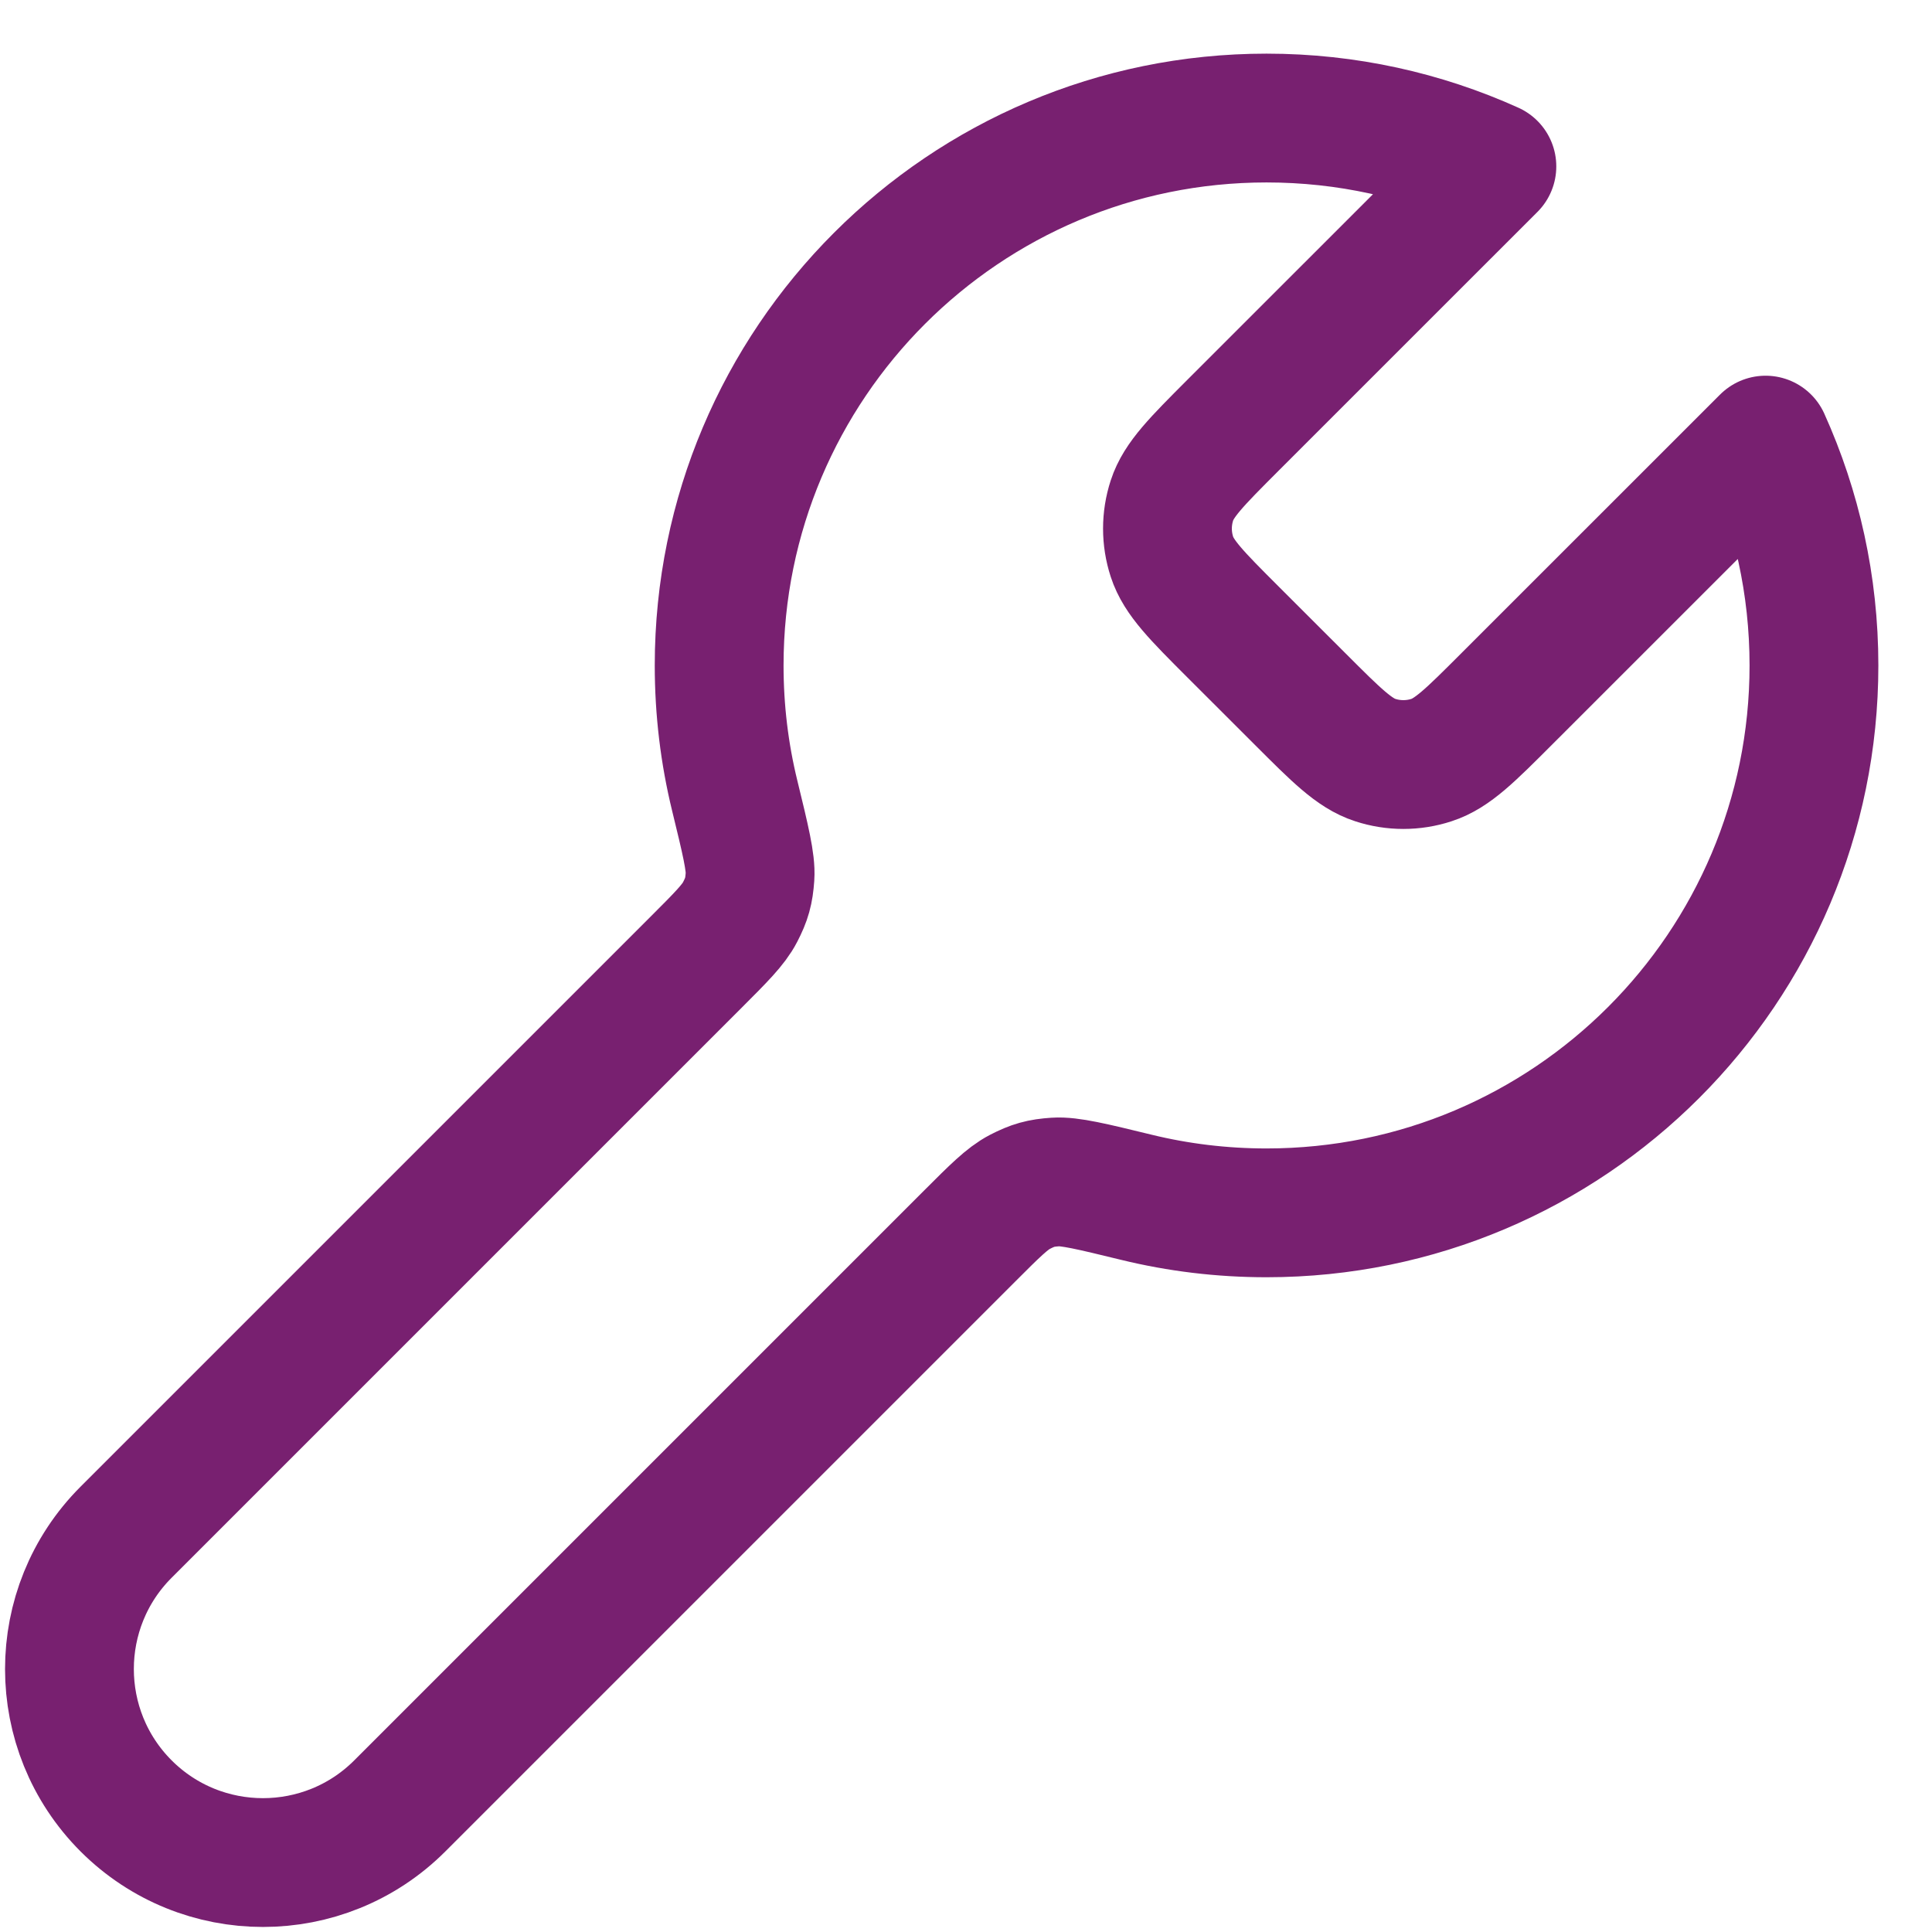 <svg width="30" height="30" viewBox="0 0 30 30" fill="none" xmlns="http://www.w3.org/2000/svg">
<path d="M19.144 9.811C18.583 9.25 18.303 8.969 18.198 8.646C18.105 8.361 18.105 8.055 18.198 7.77C18.303 7.447 18.583 7.167 19.144 6.605L23.166 2.584C22.098 2.102 20.914 1.833 19.667 1.833C14.972 1.833 11.167 5.639 11.167 10.333C11.167 11.029 11.25 11.705 11.408 12.352C11.577 13.045 11.661 13.392 11.646 13.611C11.63 13.84 11.596 13.962 11.491 14.165C11.39 14.36 11.196 14.554 10.809 14.941L1.958 23.792C0.785 24.965 0.785 26.868 1.958 28.042C3.132 29.215 5.035 29.215 6.208 28.042L15.059 19.191C15.446 18.804 15.64 18.61 15.834 18.509C16.038 18.404 16.16 18.369 16.389 18.354C16.608 18.339 16.955 18.423 17.648 18.592C18.295 18.75 18.971 18.833 19.667 18.833C24.361 18.833 28.167 15.028 28.167 10.333C28.167 9.086 27.898 7.902 27.416 6.834L23.394 10.855C22.833 11.416 22.553 11.697 22.229 11.802C21.945 11.895 21.638 11.895 21.354 11.802C21.03 11.697 20.75 11.416 20.189 10.855L19.144 9.811Z" stroke="#782070" stroke-width="2" stroke-linecap="round" stroke-linejoin="round"/>
</svg>
